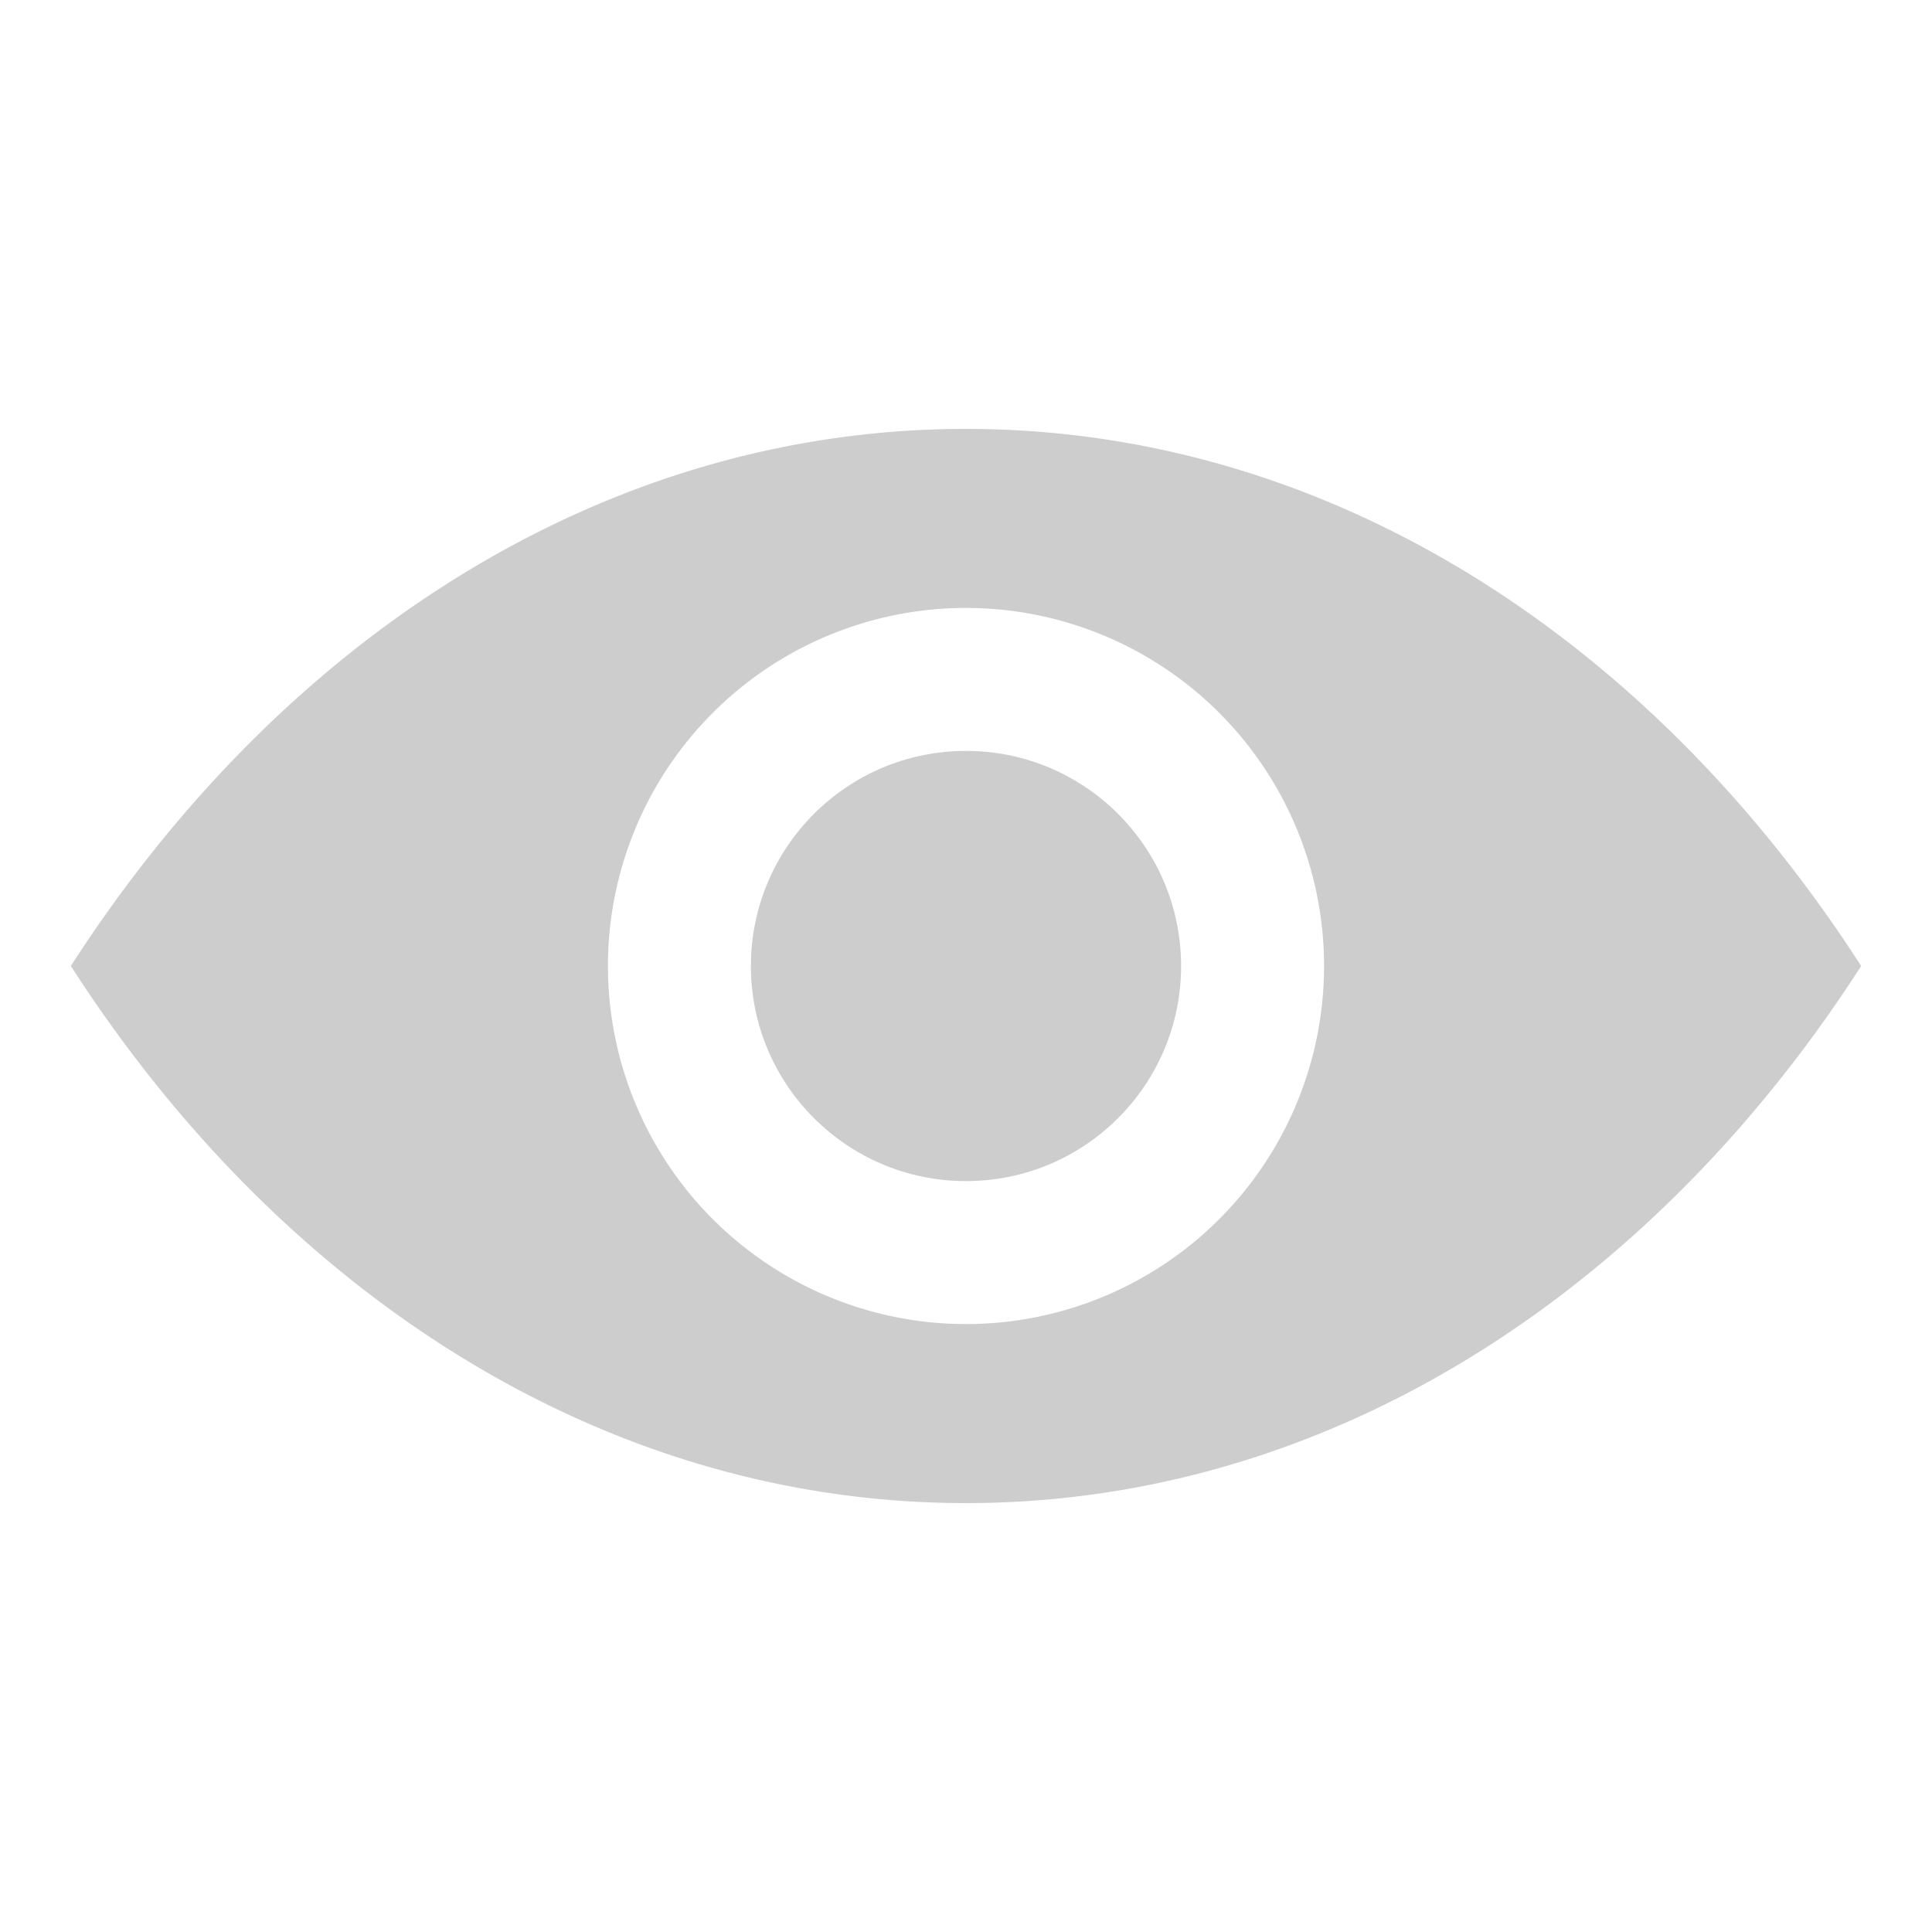 <svg id="レイヤー_1" data-name="レイヤー 1" xmlns="http://www.w3.org/2000/svg" width="30" height="30" viewBox="0 0 30 30"><defs><style>.cls-1{fill:#cdcdcd;}</style></defs><path class="cls-1" d="M15,6.66C9.37,6.66,4.37,9.92,1.1,15c3.27,5.08,8.27,8.34,13.9,8.34S25.63,20.08,28.9,15C25.63,9.92,20.63,6.66,15,6.66Zm0,13.9A5.56,5.56,0,1,1,20.56,15,5.56,5.56,0,0,1,15,20.56Z"/><circle class="cls-1" cx="15" cy="15" r="3.34"/></svg>